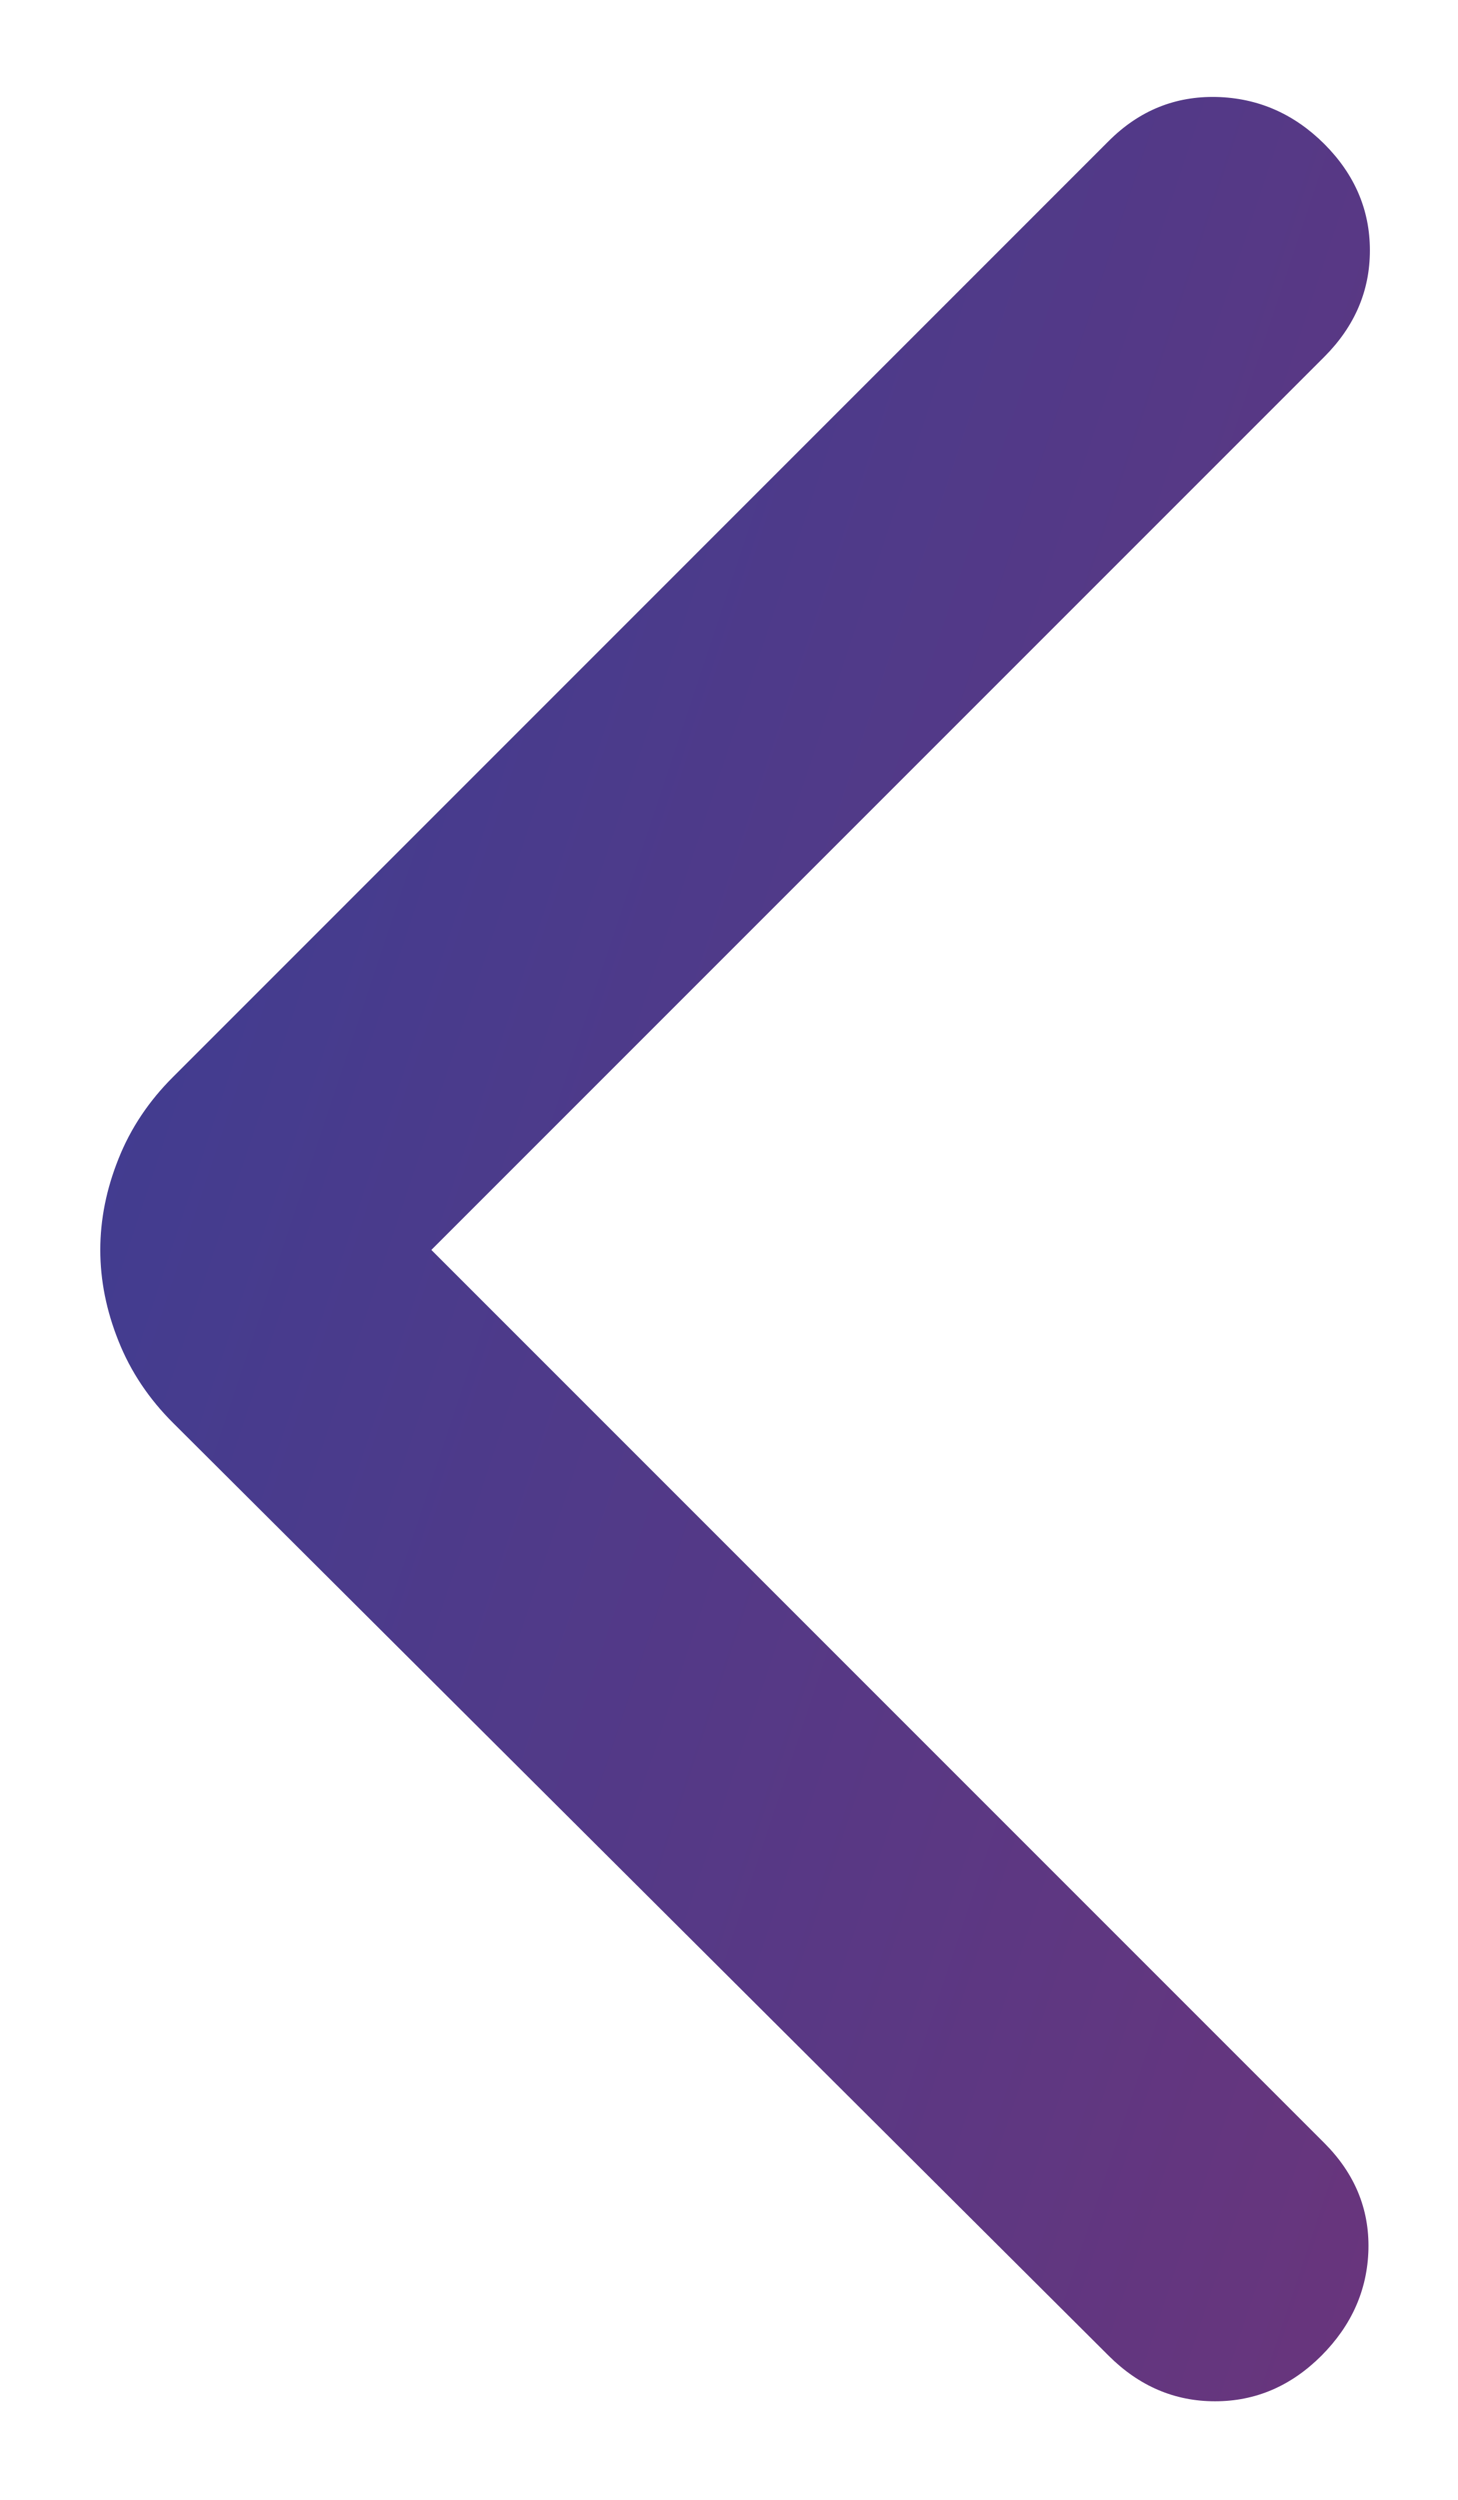 <svg width="14" height="24" viewBox="0 0 14 24" fill="none" xmlns="http://www.w3.org/2000/svg">
<path d="M4.142 12L12.717 20.575C13.008 20.867 13.149 21.207 13.14 21.596C13.13 21.985 12.979 22.325 12.688 22.617C12.396 22.908 12.056 23.054 11.667 23.054C11.278 23.054 10.938 22.908 10.646 22.617L1.663 13.662C1.429 13.429 1.254 13.167 1.138 12.875C1.021 12.583 0.963 12.292 0.963 12C0.963 11.708 1.021 11.417 1.138 11.125C1.254 10.833 1.429 10.571 1.663 10.338L10.646 1.354C10.938 1.062 11.283 0.922 11.681 0.931C12.08 0.941 12.425 1.092 12.717 1.383C13.008 1.675 13.154 2.015 13.154 2.404C13.154 2.793 13.008 3.133 12.717 3.425L4.142 12Z" fill="url(#paint0_linear_2060_548)"/>
<defs>
<linearGradient id="paint0_linear_2060_548" x1="0.963" y1="0.931" x2="18.572" y2="6.801" gradientUnits="userSpaceOnUse">
<stop stop-color="#3A3E94"/>
<stop offset="1" stop-color="#69357C"/>
</linearGradient>
</defs>
</svg>
